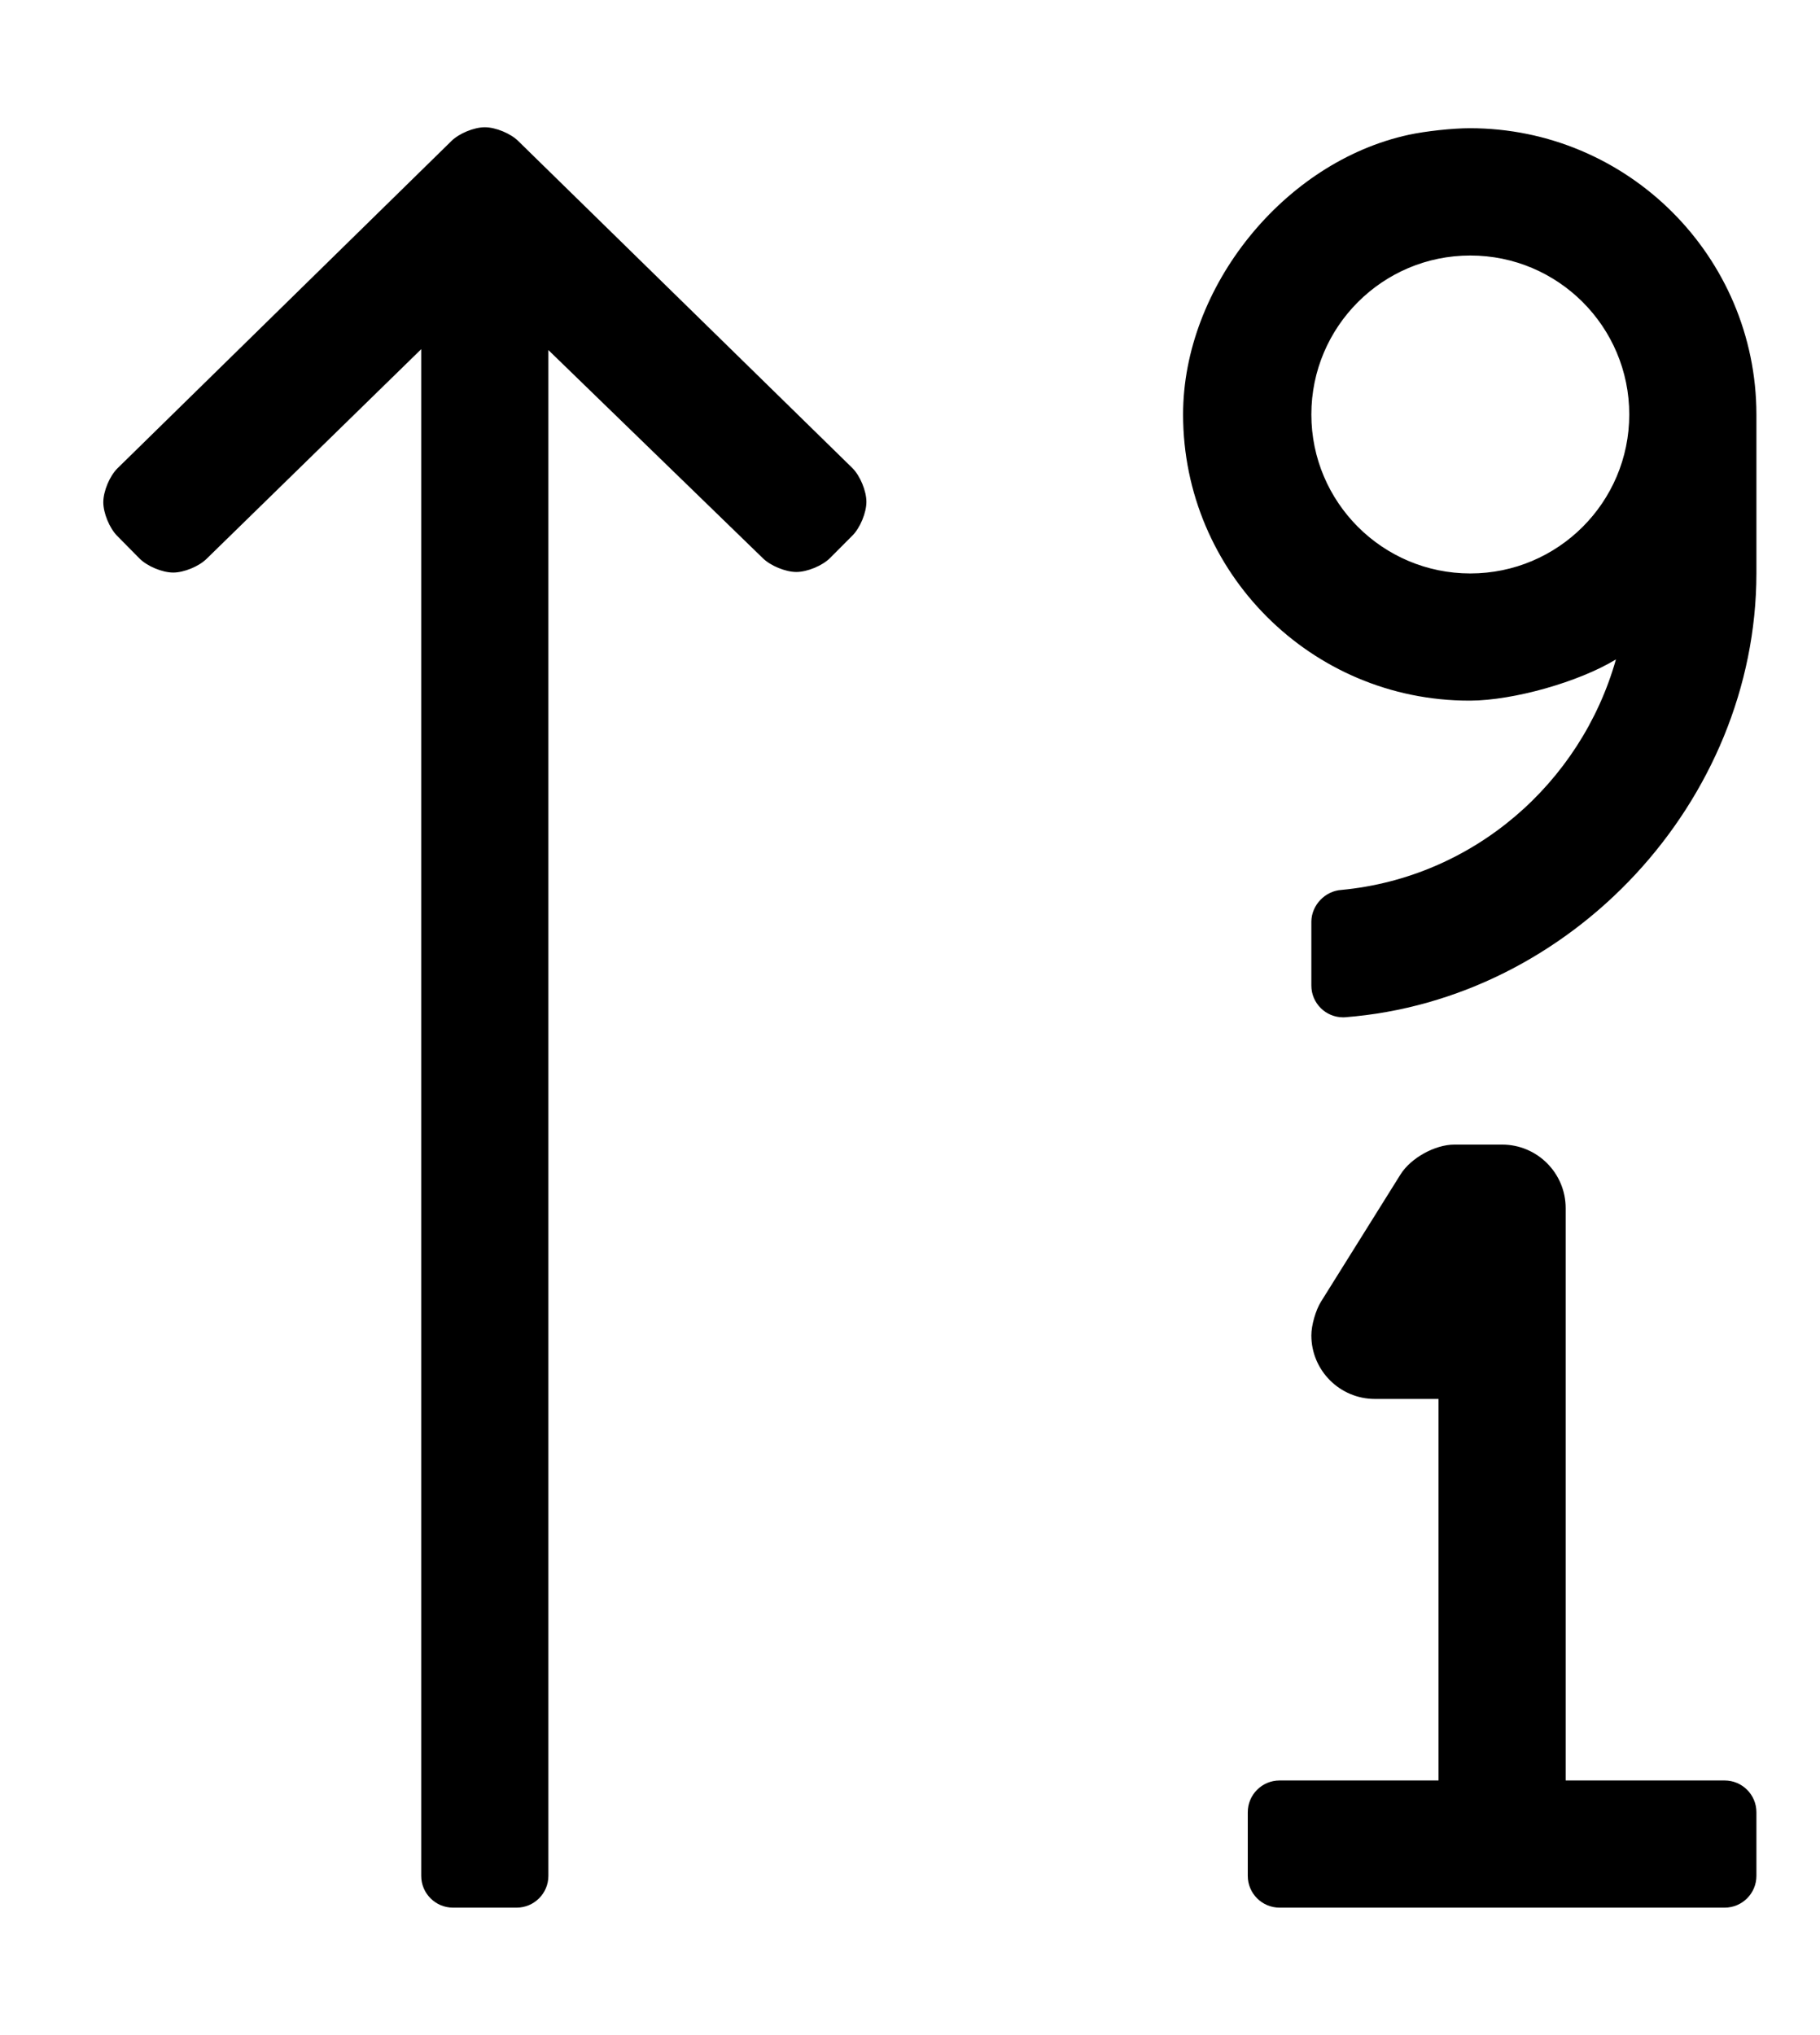 <?xml version="1.0" standalone="no"?>
<!DOCTYPE svg PUBLIC "-//W3C//DTD SVG 1.1//EN" "http://www.w3.org/Graphics/SVG/1.1/DTD/svg11.dtd" >
<svg xmlns="http://www.w3.org/2000/svg" xmlns:xlink="http://www.w3.org/1999/xlink" version="1.1" viewBox="-10 0 458 512">
   <path fill="currentColor"
d="M120.44 35.51l84.06 82.26c1.948 1.942 3.529 5.75 3.529 8.5c0 2.751 -1.581 6.559 -3.529 8.5l-5.64 5.66c-1.938 1.927 -5.729 3.49 -8.46 3.49c-2.732 0 -6.522 -1.563 -8.46 -3.49l-53.94 -52.35v383.92
c0 4.416 -3.584 8 -8 8h-16c-4.416 0 -8 -3.584 -8 -8v-384.14l-54 52.739c-1.927 1.915 -5.694 3.469 -8.41 3.469c-2.757 0 -6.565 -1.594 -8.5 -3.559l-5.609 -5.68c-1.924 -1.938 -3.485 -5.726 -3.485 -8.455
c0 -2.771 1.602 -6.6 3.575 -8.545l84 -82.32c1.93 -1.926 5.708 -3.489 8.435 -3.489s6.506 1.563 8.436 3.489zM344.49 33.92c4.195 -0.916 11.086 -1.659 15.38 -1.659c39.76 0 72.074 32.27 72.13 72.029v40
c-0.079 57.285 -46.501 107.318 -103.62 111.68c-0.104 0.005 -0.275 0.01 -0.38 0.01c-4.416 0 -8 -3.584 -8 -8v-0.069v-16.07c0.073 -4.112 3.465 -7.661 7.57 -7.92
c33.16 -3.14 60.239 -26.78 69.08 -58c-9.32 5.673 -25.739 10.319 -36.65 10.37c-0.077 0 -0.202 0.001 -0.279 0.001c-39.743 0 -72 -32.257 -72 -72c0 -32.062 25.433 -63.589 56.77 -70.371zM360 144.29
c22.08 0 40 -17.92 40 -40s-17.92 -40 -40 -40s-40 17.92 -40 40s17.92 40 40 40zM424 448c4.416 0 8 3.584 8 8v16c0 4.416 -3.584 8 -8 8h-112c-4.416 0 -8 -3.584 -8 -8v-16c0 -4.416 3.584 -8 8 -8h40v-96h-16h-0.002
c-8.832 0 -16 -7.168 -16 -16c0 -2.533 1.09 -6.332 2.432 -8.48l20 -32c2.595 -4.15 8.673 -7.52 13.568 -7.52h0.002h12c8.832 0 16 7.168 16 16v144h40z" />
</svg>
